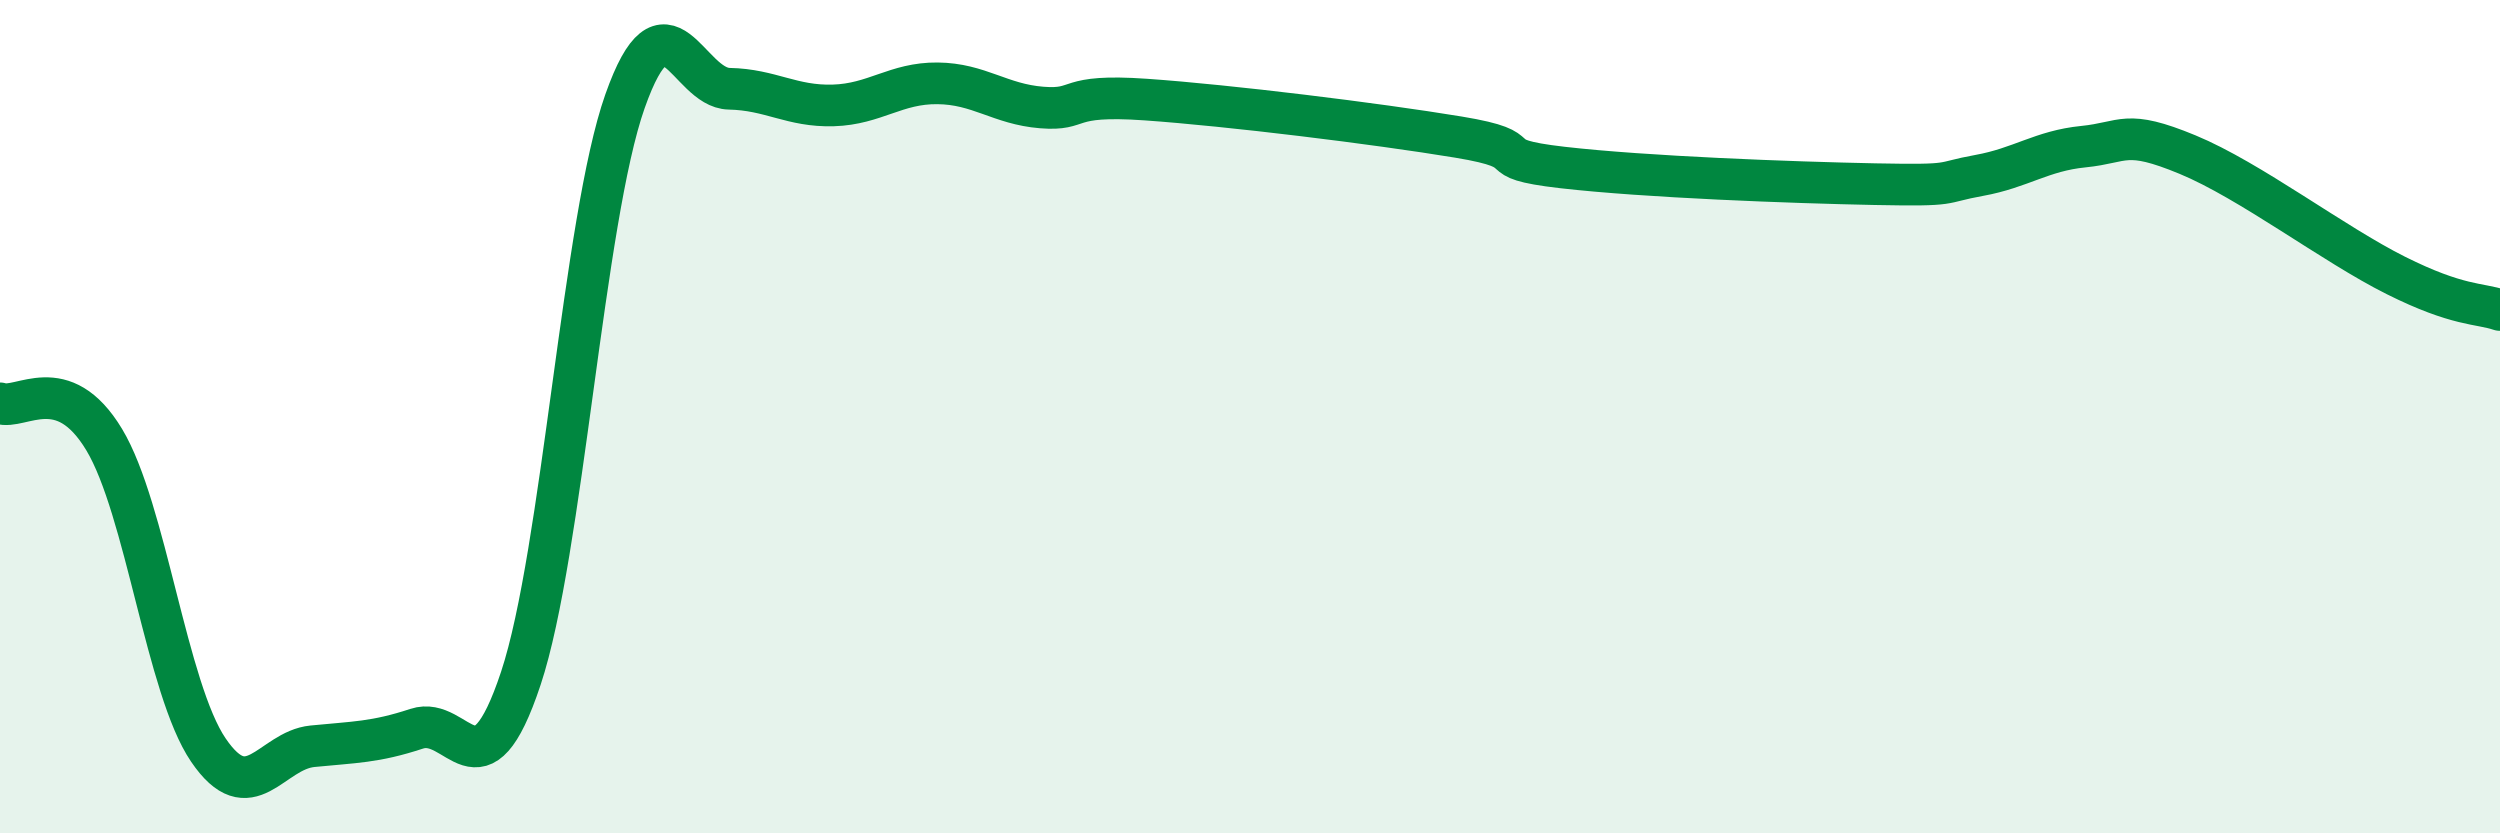 
    <svg width="60" height="20" viewBox="0 0 60 20" xmlns="http://www.w3.org/2000/svg">
      <path
        d="M 0,9.68 C 0.5,9.85 1.5,8.89 2.5,10.55 C 3.5,12.21 4,16.53 5,18 C 6,19.47 6.5,18.01 7.5,17.91 C 8.5,17.81 9,17.82 10,17.49 C 11,17.16 11.5,19.29 12.5,16.28 C 13.5,13.27 14,5.26 15,2.43 C 16,-0.4 16.5,2.11 17.5,2.13 C 18.5,2.15 19,2.56 20,2.53 C 21,2.5 21.5,1.99 22.5,2 C 23.5,2.01 24,2.5 25,2.58 C 26,2.66 25.5,2.25 27.5,2.39 C 29.5,2.53 33,2.96 35,3.29 C 37,3.62 35.5,3.79 37.5,4.02 C 39.5,4.25 43,4.38 45,4.42 C 47,4.46 46.5,4.39 47.5,4.21 C 48.5,4.03 49,3.62 50,3.52 C 51,3.42 51,3.09 52.5,3.71 C 54,4.33 56,5.86 57.5,6.61 C 59,7.36 59.5,7.27 60,7.44L60 20L0 20Z"
        fill="#008740"
        opacity="0.1"
        stroke-linecap="round"
        stroke-linejoin="round"
      />
      <path
        d="M 0,9.68 C 0.5,9.85 1.5,8.89 2.5,10.55 C 3.5,12.21 4,16.53 5,18 C 6,19.47 6.5,18.01 7.5,17.91 C 8.5,17.81 9,17.82 10,17.49 C 11,17.16 11.5,19.29 12.5,16.28 C 13.5,13.27 14,5.26 15,2.43 C 16,-0.4 16.5,2.11 17.5,2.13 C 18.5,2.15 19,2.56 20,2.53 C 21,2.5 21.5,1.99 22.5,2 C 23.5,2.01 24,2.5 25,2.58 C 26,2.66 25.5,2.25 27.5,2.39 C 29.5,2.53 33,2.96 35,3.29 C 37,3.62 35.5,3.79 37.5,4.02 C 39.5,4.25 43,4.38 45,4.42 C 47,4.46 46.5,4.39 47.5,4.21 C 48.5,4.03 49,3.62 50,3.52 C 51,3.42 51,3.09 52.5,3.71 C 54,4.33 56,5.86 57.5,6.61 C 59,7.36 59.5,7.27 60,7.44"
        stroke="#008740"
        stroke-width="1"
        fill="none"
        stroke-linecap="round"
        stroke-linejoin="round"
      />
    </svg>
  